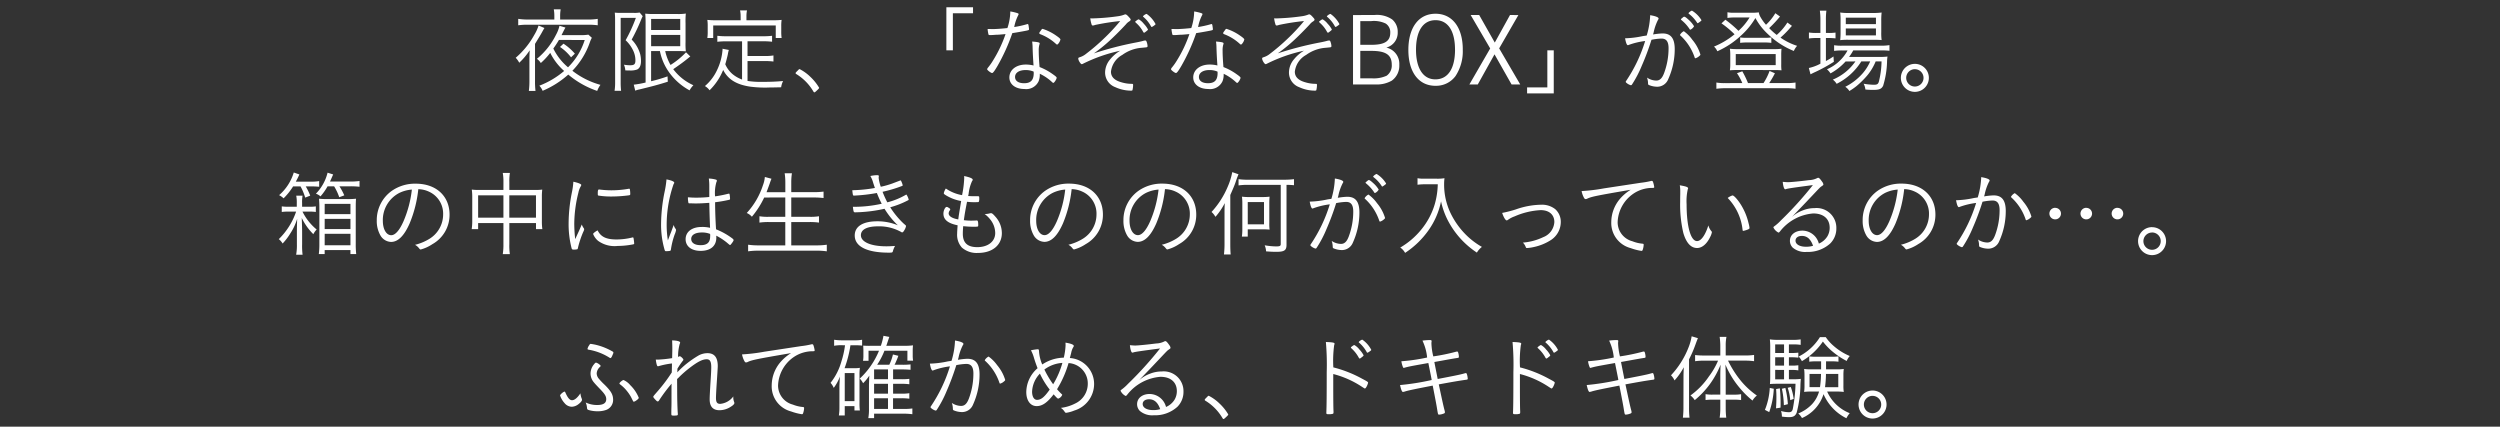 <svg xmlns="http://www.w3.org/2000/svg" xmlns:xlink="http://www.w3.org/1999/xlink" width="375" height="64" viewBox="0 0 375 64"><rect x="0" y="0" width="375" height="64" fill="#333333" stroke="none"/><defs><clipPath id="a"><rect width="375" height="64" transform="translate(0 4465)" fill="none" stroke="#707070" stroke-width="1"/></clipPath></defs><g transform="translate(0 -4465)" clip-path="url(#a)"><path d="M54,6.176A6.969,6.969,0,0,1,55.657,7.73l.574-.546a8.188,8.188,0,0,0-1.708-1.5Zm4.256-1.848a6.072,6.072,0,0,1-1.218.07H54.229q.483-.966.588-1.134L53.921,3a5.114,5.114,0,0,1-.532,1.372,10.9,10.9,0,0,1-2.856,3.584,2.118,2.118,0,0,1,.588.63,10.555,10.555,0,0,0,1.414-1.526,8.884,8.884,0,0,0,2.086,2.716A12.743,12.743,0,0,1,50.9,11.986a2.328,2.328,0,0,1,.49.77,13.851,13.851,0,0,0,3.85-2.436,13.515,13.515,0,0,0,4.34,2.45,3.594,3.594,0,0,1,.49-.91,12.065,12.065,0,0,1-4.214-2.114A11.506,11.506,0,0,0,58.471,5.5a3.975,3.975,0,0,1,.308-.7Zm-.546.8a10,10,0,0,1-2.506,4.1A8.62,8.62,0,0,1,53,6.414c.35-.49.574-.84.84-1.288ZM53.151,2.06H49.217a8.953,8.953,0,0,1-1.484-.1v.966a9.488,9.488,0,0,1,1.47-.084h8.918a9.911,9.911,0,0,1,1.54.084V1.962a9.237,9.237,0,0,1-1.54.1h-4.1v-.5A5.922,5.922,0,0,1,54.1.534H53.067a5.373,5.373,0,0,1,.084,1.022Zm-3.738,9.128a12.068,12.068,0,0,1-.084,1.582h.994a12.6,12.6,0,0,1-.07-1.568V5.714c.56-.91.91-1.484,1.05-1.75.224-.406.294-.518.364-.63l-.882-.378a6.271,6.271,0,0,1-.644,1.414A12.318,12.318,0,0,1,47.355,7.8a3.3,3.3,0,0,1,.532.742A10.16,10.16,0,0,0,49.455,6.68c-.028.546-.042.9-.042,1.484Zm19.572-4.4A8.192,8.192,0,0,0,70.3,9.886a9.1,9.1,0,0,0,3.136,2.8,3.344,3.344,0,0,1,.574-.77,7.679,7.679,0,0,1-3.024-2.408c.924-.63,1.708-1.2,2.38-1.764a1.585,1.585,0,0,1,.182-.14l-.644-.63a11.566,11.566,0,0,1-2.324,1.9,7.374,7.374,0,0,1-.8-2.086h1.806c.5,0,.84.014,1.288.042a10.636,10.636,0,0,1-.042-1.4V2.648a11.837,11.837,0,0,1,.042-1.484,7.012,7.012,0,0,1-1.3.07H68.1a10.621,10.621,0,0,1-1.316-.056c.042.462.056.882.056,1.4V11.51a13.317,13.317,0,0,1-1.778.322l.224.9a3.067,3.067,0,0,1,.616-.182c2.016-.49,2.814-.7,4.27-1.162l-.042-.8a22.309,22.309,0,0,1-2.464.728V6.792ZM67.669,1.976h4.368V3.628H67.669Zm0,2.394h4.368V6.064H67.669Zm-5.4,7.126a8.241,8.241,0,0,1-.084,1.26h.98A11.421,11.421,0,0,1,63.1,11.5V1.808h2.282a22.515,22.515,0,0,1-1.54,3.36,5.038,5.038,0,0,1,1.162,1.61,3.392,3.392,0,0,1,.308,1.414c0,.56-.182.728-.756.728a5.628,5.628,0,0,1-.966-.084,2.637,2.637,0,0,1,.21.854c.322.014.476.014.644.014a2.909,2.909,0,0,0,1.106-.14c.392-.168.6-.616.6-1.26a4.264,4.264,0,0,0-.126-1.064,5.074,5.074,0,0,0-1.274-2.17,27.663,27.663,0,0,0,1.456-3.08c.07-.182.14-.308.2-.434l-.462-.546a3.994,3.994,0,0,1-.854.056h-1.96a7.291,7.291,0,0,1-.91-.042c.028.406.042.644.042,1.008Zm19.04-.434a4.824,4.824,0,0,1-1.442-.826,4.055,4.055,0,0,1-1.078-1.47c.1-.294.308-1.12.378-1.442a6.1,6.1,0,0,1,.154-.7l-.952-.182a.432.432,0,0,1,.014.126,8.456,8.456,0,0,1-.826,3.08,7.028,7.028,0,0,1-1.82,2.394,2.382,2.382,0,0,1,.7.63A8.938,8.938,0,0,0,78.477,9.62c.728,1.442,2.03,2.226,4.13,2.52a17.349,17.349,0,0,0,2.94.112c.378,0,.462,0,1.624-.028a2.941,2.941,0,0,1,.294-.938c-1.162.1-1.974.126-3.136.126a12.755,12.755,0,0,1-2.2-.14V8.29h2.59a11.211,11.211,0,0,1,1.3.07V7.45a7.723,7.723,0,0,1-1.3.084h-2.59V5.322h2.352a11.018,11.018,0,0,1,1.33.07V4.5a10.846,10.846,0,0,1-1.33.07H78.925A10.678,10.678,0,0,1,77.6,4.5v.9a11.372,11.372,0,0,1,1.33-.07h2.38Zm-.21-8.89H77.441A13.071,13.071,0,0,1,76.1,2.116a5.868,5.868,0,0,1,.056.91V3.88a6.213,6.213,0,0,1-.056.952h.882V2.956h9.38V4.832h.882a6.213,6.213,0,0,1-.056-.952V3.026a5.868,5.868,0,0,1,.056-.91,13.18,13.18,0,0,1-1.358.056h-3.92V1.528a4.274,4.274,0,0,1,.084-.84H81.011a4.274,4.274,0,0,1,.084.84ZM89.341,10.1c0,.056.028.1.1.14a7.493,7.493,0,0,1,2.576,2.632c.056.084.1.112.14.112.07,0,.126-.042.392-.294s.322-.322.322-.392a7.365,7.365,0,0,0-1.3-1.624,6.587,6.587,0,0,0-1.624-1.176c-.07,0-.1.014-.252.182C89.355,10.012,89.341,10.04,89.341,10.1Zm23.59-3.416V1.122h3.024v-.9h-4V6.68Zm7.9-2.436a19.134,19.134,0,0,1-1.862,3.934,8.568,8.568,0,0,1-.77,1.092.462.462,0,0,0-.126.252c0,.126.574.56.742.56.14,0,.378-.322.826-1.092A28.474,28.474,0,0,0,121.849,4.1c.574-.084,1.6-.266,2.086-.364.07-.014.112-.028.126-.028.252-.056.294-.084.294-.2a.432.432,0,0,0-.014-.126c0-.042-.014-.112-.028-.21-.042-.35-.07-.434-.168-.434a.212.212,0,0,0-.112.028,14.746,14.746,0,0,1-1.9.42,6.689,6.689,0,0,1,.574-1.722.521.521,0,0,0,.084-.21c0-.07-.028-.1-.224-.168a7.4,7.4,0,0,0-1.022-.238,8.092,8.092,0,0,1-.434,2.492c-.742.084-1.694.154-2.184.154-.126,0-.532-.014-.784-.014a4.41,4.41,0,0,0,.126.8c.028.1.056.112.252.112.1,0,.224,0,.448-.014.14-.014.266-.014.336-.028C119.805,4.342,119.917,4.328,120.827,4.244Zm3.99,1.12a6.45,6.45,0,0,1,.07.9c.028.938.07,1.708.14,2.688a4.731,4.731,0,0,0-1.162-.14c-1.442,0-2.464.8-2.464,1.932,0,1.036.91,1.736,2.268,1.736A2.043,2.043,0,0,0,125.8,11.3a2.743,2.743,0,0,0,.168-1.106,7.325,7.325,0,0,1,1.82,1.232c.112.112.168.14.21.14.14,0,.5-.56.5-.77,0-.1-.14-.224-.616-.56a8.76,8.76,0,0,0-1.946-1.05c-.084-.98-.126-1.834-.126-2.464a2.985,2.985,0,0,1,.1-.9.462.462,0,0,0,.042-.182C125.951,5.5,125.727,5.434,124.817,5.364Zm.224,4.508a1.932,1.932,0,0,1,.014.2c0,1.064-.434,1.54-1.442,1.54-.854,0-1.358-.35-1.358-.938,0-.63.616-1.036,1.568-1.036A2.956,2.956,0,0,1,125.041,9.872Zm.854-5.768c0,.07.042.112.14.154a7.231,7.231,0,0,1,2.2,1.316c.266.238.266.238.322.238s.14-.056.224-.182a1.42,1.42,0,0,0,.28-.574c0-.112-.21-.294-.784-.686a7.449,7.449,0,0,0-1.876-.91c-.1,0-.14.042-.28.252-.042.056-.084.112-.112.154A.426.426,0,0,0,125.895,4.1Zm7.644-2.226a4.3,4.3,0,0,0,.2.924.178.178,0,0,0,.182.154,1.057,1.057,0,0,0,.336-.084,35.235,35.235,0,0,1,3.766-.588,27.55,27.55,0,0,1-2.506,2.688,29.779,29.779,0,0,1-2.59,2.212,2.827,2.827,0,0,1-.98.532c-.168.056-.21.084-.21.2,0,.266.35.84.532.84a.659.659,0,0,0,.126-.042,23.4,23.4,0,0,1,5.628-1.974,5.566,5.566,0,0,0-1.5,1.288A3.093,3.093,0,0,0,135.765,10a2.337,2.337,0,0,0,1.54,2.212,5.693,5.693,0,0,0,2.324.518c.14,0,.21-.014.238-.07a3.368,3.368,0,0,0,.1-.784c0-.126-.042-.168-.168-.168a5.336,5.336,0,0,1-1.554-.224c-1.078-.294-1.6-.826-1.6-1.6a3.3,3.3,0,0,1,1.708-2.52A5.632,5.632,0,0,1,141.267,6.3c.728-.07.728-.07.784-.1a.161.161,0,0,0,.084-.154,2.208,2.208,0,0,0-.168-.714.193.193,0,0,0-.182-.126,1.252,1.252,0,0,0-.308.056c-.238.07-.616.154-1.05.238a50.051,50.051,0,0,0-6.342,1.638,23.369,23.369,0,0,0,2.142-1.708c.784-.7,2-1.918,2.674-2.66a1.794,1.794,0,0,1,.476-.42c.154-.1.224-.182.224-.266s-.042-.154-.224-.35c-.28-.322-.448-.448-.56-.448a.577.577,0,0,0-.21.056,4.06,4.06,0,0,1-.8.21,33.182,33.182,0,0,1-3.78.336C133.819,1.892,133.679,1.892,133.539,1.878Zm6.748.518c0,.042.028.07.07.126a4.71,4.71,0,0,1,1.12,1.4c.056.084.084.112.14.112s.126-.056.336-.224c.182-.14.238-.2.238-.266a3.654,3.654,0,0,0-.616-.84,2.621,2.621,0,0,0-.756-.672c-.07,0-.14.028-.336.168a.459.459,0,0,1-.112.084C140.315,2.326,140.287,2.354,140.287,2.4Zm1.162-.8c0,.028.014.042.056.07a4.9,4.9,0,0,1,1.134,1.4c.028.07.07.1.112.1s.084-.014.252-.126c.28-.2.322-.224.322-.308A4.335,4.335,0,0,0,142,1.22C141.869,1.206,141.449,1.5,141.449,1.6Zm6.958,2.646a19.135,19.135,0,0,1-1.862,3.934,8.567,8.567,0,0,1-.77,1.092.462.462,0,0,0-.126.252c0,.126.574.56.742.56.14,0,.378-.322.826-1.092A28.474,28.474,0,0,0,149.429,4.1c.574-.084,1.6-.266,2.086-.364.07-.014.112-.028.126-.028.252-.056.294-.084.294-.2a.432.432,0,0,0-.014-.126c0-.042-.014-.112-.028-.21-.042-.35-.07-.434-.168-.434a.212.212,0,0,0-.112.028,14.746,14.746,0,0,1-1.9.42,6.689,6.689,0,0,1,.574-1.722.521.521,0,0,0,.084-.21c0-.07-.028-.1-.224-.168a7.394,7.394,0,0,0-1.022-.238,8.092,8.092,0,0,1-.434,2.492c-.742.084-1.694.154-2.184.154-.126,0-.532-.014-.784-.014a4.41,4.41,0,0,0,.126.8c.028.1.056.112.252.112.1,0,.224,0,.448-.014.14-.014.266-.014.336-.028C147.385,4.342,147.5,4.328,148.407,4.244Zm3.99,1.12a6.45,6.45,0,0,1,.07.9c.028.938.07,1.708.14,2.688a4.731,4.731,0,0,0-1.162-.14c-1.442,0-2.464.8-2.464,1.932,0,1.036.91,1.736,2.268,1.736a2.043,2.043,0,0,0,2.128-1.176,2.743,2.743,0,0,0,.168-1.106,7.325,7.325,0,0,1,1.82,1.232c.112.112.168.14.21.14.14,0,.5-.56.5-.77,0-.1-.14-.224-.616-.56a8.76,8.76,0,0,0-1.946-1.05c-.084-.98-.126-1.834-.126-2.464a2.984,2.984,0,0,1,.1-.9.462.462,0,0,0,.042-.182C153.531,5.5,153.307,5.434,152.4,5.364Zm.224,4.508a1.931,1.931,0,0,1,.014.2c0,1.064-.434,1.54-1.442,1.54-.854,0-1.358-.35-1.358-.938,0-.63.616-1.036,1.568-1.036A2.956,2.956,0,0,1,152.621,9.872Zm.854-5.768c0,.07.042.112.14.154a7.231,7.231,0,0,1,2.2,1.316c.266.238.266.238.322.238s.14-.056.224-.182a1.42,1.42,0,0,0,.28-.574c0-.112-.21-.294-.784-.686a7.449,7.449,0,0,0-1.876-.91c-.1,0-.14.042-.28.252-.042.056-.084.112-.112.154A.426.426,0,0,0,153.475,4.1Zm7.644-2.226a4.3,4.3,0,0,0,.2.924.178.178,0,0,0,.182.154,1.057,1.057,0,0,0,.336-.084,35.235,35.235,0,0,1,3.766-.588,27.55,27.55,0,0,1-2.506,2.688,29.779,29.779,0,0,1-2.59,2.212,2.827,2.827,0,0,1-.98.532c-.168.056-.21.084-.21.2,0,.266.35.84.532.84a.659.659,0,0,0,.126-.042A23.4,23.4,0,0,1,165.6,6.736a5.566,5.566,0,0,0-1.5,1.288A3.093,3.093,0,0,0,163.345,10a2.337,2.337,0,0,0,1.54,2.212,5.693,5.693,0,0,0,2.324.518c.14,0,.21-.014.238-.07a3.368,3.368,0,0,0,.1-.784c0-.126-.042-.168-.168-.168a5.336,5.336,0,0,1-1.554-.224c-1.078-.294-1.6-.826-1.6-1.6a3.3,3.3,0,0,1,1.708-2.52A5.632,5.632,0,0,1,168.847,6.3c.728-.07.728-.07.784-.1a.161.161,0,0,0,.084-.154,2.208,2.208,0,0,0-.168-.714.193.193,0,0,0-.182-.126,1.252,1.252,0,0,0-.308.056c-.238.07-.616.154-1.05.238a50.051,50.051,0,0,0-6.342,1.638,23.369,23.369,0,0,0,2.142-1.708c.784-.7,2-1.918,2.674-2.66a1.794,1.794,0,0,1,.476-.42c.154-.1.224-.182.224-.266s-.042-.154-.224-.35c-.28-.322-.448-.448-.56-.448a.577.577,0,0,0-.21.056,4.06,4.06,0,0,1-.8.21,33.182,33.182,0,0,1-3.78.336C161.4,1.892,161.259,1.892,161.119,1.878Zm6.748.518c0,.042.028.07.07.126a4.71,4.71,0,0,1,1.12,1.4c.056.084.084.112.14.112s.126-.056.336-.224c.182-.14.238-.2.238-.266a3.654,3.654,0,0,0-.616-.84,2.621,2.621,0,0,0-.756-.672c-.07,0-.14.028-.336.168a.459.459,0,0,1-.112.084C167.895,2.326,167.867,2.354,167.867,2.4Zm1.162-.8c0,.028.014.042.056.07a4.9,4.9,0,0,1,1.134,1.4c.028.07.07.1.112.1s.084-.014.252-.126c.28-.2.322-.224.322-.308a4.335,4.335,0,0,0-1.33-1.512C169.449,1.206,169.029,1.5,169.029,1.6Zm3.92-.21V11.8h3.4a4.482,4.482,0,0,0,2.422-.574,2.757,2.757,0,0,0,1.12-2.366,2.494,2.494,0,0,0-1.946-2.59,2.3,2.3,0,0,0,1.708-2.31,2.4,2.4,0,0,0-.84-1.918,4.057,4.057,0,0,0-2.66-.658Zm1.092.91h1.638a4.073,4.073,0,0,1,2.17.364,1.54,1.54,0,0,1,.686,1.372c0,1.288-.84,1.82-2.856,1.82h-1.638Zm0,4.466h1.68c2.142,0,3.038.6,3.038,2.058A1.875,1.875,0,0,1,178,10.488a4.65,4.65,0,0,1-2.24.392h-1.722Zm15.372-.21c0-3.3-1.568-5.362-4.088-5.362s-4.074,2.058-4.074,5.432c0,3.332,1.554,5.376,4.06,5.376a3.609,3.609,0,0,0,3.01-1.456A6.735,6.735,0,0,0,189.413,6.554Zm-1.162.014c0,2.856-1.064,4.466-2.954,4.466-1.82,0-2.9-1.638-2.9-4.438,0-2.828,1.064-4.438,2.926-4.438S188.251,3.768,188.251,6.568Zm5.922.714,2.562,4.522h1.3l-3.164-5.418,2.884-5H196.5l-2.282,4.13-2.338-4.13H190.6L193.529,6.4l-3.122,5.4h1.26Zm7.924-.6v5.558h-3.038v.9h4V6.68Zm21.448-3.094a1.187,1.187,0,0,0,.56-.518,4.069,4.069,0,0,0-.826-.98c-.35-.322-.532-.448-.644-.448-.07,0-.112.014-.28.168-.224.182-.224.182-.224.224s.042.07.1.126a5.864,5.864,0,0,1,1.19,1.316C223.461,3.558,223.5,3.586,223.545,3.586Zm-.266-2.464a.1.1,0,0,0,.056.084,5.319,5.319,0,0,1,1.232,1.344.077.077,0,0,0,.084.056c.042,0,.126-.056.28-.168.252-.182.28-.21.28-.294A4.267,4.267,0,0,0,223.8.73C223.671.73,223.279,1.024,223.279,1.122Zm-6.272,3.332-.56.084a14.211,14.211,0,0,1-2.688.336c.126.7.266,1.036.42,1.036a.322.322,0,0,0,.126-.042,11.246,11.246,0,0,1,2.464-.588,22.241,22.241,0,0,1-2.856,5.992.226.226,0,0,0-.056.14c0,.042.028.07.1.14a1.754,1.754,0,0,0,.658.364.225.225,0,0,0,.154-.07A16.672,16.672,0,0,0,216.265,9,37.683,37.683,0,0,0,217.721,5.1a8.724,8.724,0,0,1,1.5-.182c.728,0,1.064.448,1.064,1.456a10.7,10.7,0,0,1-.672,3.724c-.294.784-.644,1.12-1.176,1.12a2.553,2.553,0,0,1-1.386-.448,2.687,2.687,0,0,1,.154.854c0,.154.028.2.112.252a3.307,3.307,0,0,0,1.274.266,1.772,1.772,0,0,0,1.638-1.12,10.926,10.926,0,0,0,.98-4.508c0-1.624-.574-2.366-1.82-2.366a10.185,10.185,0,0,0-1.428.154c.028-.1.042-.154.084-.294a7.317,7.317,0,0,1,.658-1.9.31.31,0,0,0,.084-.2c0-.182-.448-.364-1.26-.5A11.833,11.833,0,0,1,217.007,4.454Zm7.308,3.416a1.5,1.5,0,0,0,.56-.322c.14-.112.182-.168.182-.238a6.235,6.235,0,0,0-1.2-2.2,5.628,5.628,0,0,0-1.288-1.3,1.351,1.351,0,0,0-.574.546.145.145,0,0,0,.07.112,7.828,7.828,0,0,1,2.128,3.276C224.217,7.842,224.259,7.87,224.315,7.87Zm13.79-5.362a8.518,8.518,0,0,1-1.6,1.862,9.837,9.837,0,0,1-1.134-1.022A18.226,18.226,0,0,0,237,1.612l-.7-.5a7.911,7.911,0,0,1-1.4,1.736,6.831,6.831,0,0,1-.868-1.232,1.761,1.761,0,0,1-.21-.63,7.843,7.843,0,0,1-1.19.056h-2.548a4.459,4.459,0,0,1-.966-.07v.854a5.72,5.72,0,0,1,.868-.07h2.45a8.973,8.973,0,0,1-1.666,2,17.545,17.545,0,0,0-1.96-1.666l-.588.546a14.287,14.287,0,0,1,1.96,1.638A11.92,11.92,0,0,1,227.1,6.12a2.082,2.082,0,0,1,.5.7,12.821,12.821,0,0,0,3.612-2.408,11.219,11.219,0,0,0,2.1-2.576,9.269,9.269,0,0,0,1.9,2.436,12.045,12.045,0,0,0,3.864,2.506,2.794,2.794,0,0,1,.49-.77,9.41,9.41,0,0,1-2.492-1.232,14.1,14.1,0,0,0,1.12-1.092c.406-.462.406-.462.6-.672Zm-9.352,9.086a6.813,6.813,0,0,1-1.3-.084v.938a8.842,8.842,0,0,1,1.33-.084h9.2a8.66,8.66,0,0,1,1.344.084V11.51a8.39,8.39,0,0,1-1.316.084h-2.632a14.532,14.532,0,0,0,.854-1.47l-.8-.35a8.846,8.846,0,0,1-.91,1.82H232.2a13.853,13.853,0,0,0-.854-1.764l-.8.28a8.123,8.123,0,0,1,.8,1.484Zm2.268-6.034a7.419,7.419,0,0,1,1.092-.056h2.52a7.239,7.239,0,0,1,1.064.056V4.748a6.681,6.681,0,0,1-1.05.056h-2.562a6.656,6.656,0,0,1-1.064-.056Zm5.166,4.074c.448,0,.714.014,1.036.042a6.018,6.018,0,0,1-.042-.91V7.352a8.845,8.845,0,0,1,.042-.91,7.4,7.4,0,0,1-1.05.056h-5.628a7.874,7.874,0,0,1-1.064-.056,6.353,6.353,0,0,1,.056.91V8.766a6.616,6.616,0,0,1-.056.91c.322-.028.588-.042,1.036-.042ZM230.363,7.24h5.992V8.906h-5.992Zm17.948,1.106a7.763,7.763,0,0,1-3.388,2.73,2.2,2.2,0,0,1,.574.63,9.271,9.271,0,0,0,3.7-3.36h1.33a6.944,6.944,0,0,1-1.106,1.764,8.548,8.548,0,0,1-2.632,2.044,2.029,2.029,0,0,1,.616.63,8.7,8.7,0,0,0,1.092-.756,13.153,13.153,0,0,0,1.652-1.652,8.108,8.108,0,0,0,1.2-2.03h.882a13.161,13.161,0,0,1-.406,3.052c-.112.35-.266.448-.742.448a10.319,10.319,0,0,1-1.54-.154,2.4,2.4,0,0,1,.266.868c.406.042.868.056,1.176.056.91,0,1.232-.14,1.484-.616a13.376,13.376,0,0,0,.588-3.584,5.418,5.418,0,0,1,.07-.8,10.058,10.058,0,0,1-1.316.056h-4.452a7.689,7.689,0,0,0,.63-.98h4.1a10.877,10.877,0,0,1,1.33.056V5.9a7.322,7.322,0,0,1-1.33.084h-5.74a6.6,6.6,0,0,1-1.232-.07v.854a8.18,8.18,0,0,1,1.218-.07h.8a6.372,6.372,0,0,1-3.094,2.828,2.561,2.561,0,0,1,.532.616,8.618,8.618,0,0,0,2.268-1.792Zm-5.25-4.27h-.546a7.266,7.266,0,0,1-1.176-.07v.9a7.219,7.219,0,0,1,1.148-.07h.574v3.85a6.471,6.471,0,0,1-1.736.644l.252.952c.126-.07.518-.266.714-.35A23.743,23.743,0,0,0,245.077,8.4l-.056-.8a10.649,10.649,0,0,1-1.134.686V4.832h.322a10.169,10.169,0,0,1,1.12.056V4.02a7.511,7.511,0,0,1-1.106.056h-.336V2.214a10.689,10.689,0,0,1,.07-1.484h-.98a10.213,10.213,0,0,1,.084,1.484ZM251,5.1c.546,0,.966.014,1.246.042a7.472,7.472,0,0,1-.056-1.2V2.256a9.523,9.523,0,0,1,.056-1.246,9.753,9.753,0,0,1-1.4.07h-3.528a8.241,8.241,0,0,1-1.288-.07,8.617,8.617,0,0,1,.056,1.176v1.75a10.176,10.176,0,0,1-.056,1.218,9.183,9.183,0,0,1,1.218-.056Zm-4.13-3.318h4.522v.966h-4.522Zm0,1.624h4.522V4.44h-4.522Zm10.36,5.306a2.1,2.1,0,1,0,2.1,2.1A2.1,2.1,0,0,0,257.229,8.71Zm0,.8a1.3,1.3,0,1,1-1.3,1.3A1.309,1.309,0,0,1,257.229,9.508ZM15.078,27.092a8.2,8.2,0,0,1,.7,1.68l.756-.294a9.211,9.211,0,0,0-.672-1.386H16.6a11.362,11.362,0,0,1,1.274.056v-.854a6.62,6.62,0,0,1-1.33.084h-2.17c.21-.392.308-.574.532-1.078l-.84-.294a7.3,7.3,0,0,1-2.2,3.4,2.74,2.74,0,0,1,.672.476,9.566,9.566,0,0,0,1.428-1.792Zm5.04-.014a8.44,8.44,0,0,1,.77,1.638l.756-.28a10.057,10.057,0,0,0-.728-1.358H22.5a11.338,11.338,0,0,1,1.428.07V26.28a9.5,9.5,0,0,1-1.428.084h-3c.168-.364.21-.462.476-1.064l-.84-.266a6.793,6.793,0,0,1-1.75,3.15,1.975,1.975,0,0,1,.686.406,8.58,8.58,0,0,0,1.064-1.512Zm-5.7,3.794a10.467,10.467,0,0,1-2.6,4.13,2.428,2.428,0,0,1,.574.658,8.811,8.811,0,0,0,1.162-1.526,8.318,8.318,0,0,0,1.022-2.184c-.028.742-.042,1.428-.042,2.184v1.638a8.1,8.1,0,0,1-.112,1.568h.966a10.357,10.357,0,0,1-.07-1.554v-1.75c0-.644-.028-1.5-.056-2.212A8.946,8.946,0,0,0,17,34.26a2.787,2.787,0,0,1,.5-.7,8.1,8.1,0,0,1-2.128-2.688h1.064a6.254,6.254,0,0,1,.938.056v-.84a5.794,5.794,0,0,1-.938.056h-1.12v-.532a5.364,5.364,0,0,1,.07-1.134h-.952a5.37,5.37,0,0,1,.084,1.134v.532H13.286a6.623,6.623,0,0,1-1.022-.056v.84a6.508,6.508,0,0,1,1.022-.056Zm3.486,4.886a11.048,11.048,0,0,1-.084,1.484H18.7v-.6h3.864v.6h.868a12.98,12.98,0,0,1-.07-1.582V30.284c0-.658.014-1.05.042-1.344a12.047,12.047,0,0,1-1.4.056H19.236a13.059,13.059,0,0,1-1.386-.056c.028.308.056.756.056,1.33Zm.8-6.048h3.864v1.54H18.7Zm0,2.254h3.864V33.49H18.7Zm0,2.24h3.864v1.722H18.7Zm14.042-6.692a3.877,3.877,0,0,1,1.582.364,3.609,3.609,0,0,1,2.142,3.416,4.284,4.284,0,0,1-2.016,3.64,7.531,7.531,0,0,1-2.2.924,1.908,1.908,0,0,1,.616.532c.1.126.154.168.238.168a5.815,5.815,0,0,0,1.75-.8,5.034,5.034,0,0,0,2.576-4.424c0-2.8-2.016-4.648-5.068-4.648a6.077,6.077,0,0,0-3.6,1.078A5.377,5.377,0,0,0,26.516,32.2a4.309,4.309,0,0,0,.56,2.268,1.915,1.915,0,0,0,1.582.952c1.05,0,1.974-.924,2.786-2.772A18.37,18.37,0,0,0,32.746,27.512Zm-.966.056a16.707,16.707,0,0,1-1.274,4.8c-.6,1.344-1.232,2.044-1.82,2.044-.742,0-1.26-.9-1.26-2.156a4.563,4.563,0,0,1,2.45-4.172A5.175,5.175,0,0,1,31.78,27.568Zm13.734.056H41.762a7.063,7.063,0,0,1-.994-.056,8.14,8.14,0,0,1,.07,1.064v3.682a8.212,8.212,0,0,1-.084,1.19h.966v-.91h3.794V35.73a8.946,8.946,0,0,1-.1,1.526H46.48A8.6,8.6,0,0,1,46.4,35.73V32.594h4v.91h.952a8.121,8.121,0,0,1-.07-1.19V28.646a8.232,8.232,0,0,1,.056-1.078,6.9,6.9,0,0,1-1.008.056H46.4V26.448a7.627,7.627,0,0,1,.084-1.372H45.416a7.428,7.428,0,0,1,.1,1.386Zm0,.812v3.346H41.72V28.436Zm.882,3.346V28.436h4v3.346ZM56.28,35a21.018,21.018,0,0,1-.14-2.352,19.54,19.54,0,0,1,.616-4.606,3.009,3.009,0,0,1,.336-.924.619.619,0,0,0,.1-.238c0-.14-.462-.336-1.19-.49a10.5,10.5,0,0,1-.21,1.568,23.773,23.773,0,0,0-.5,4.662,14.511,14.511,0,0,0,.448,3.752c.042.154.112.2.294.2a1.985,1.985,0,0,0,.574-.056.5.5,0,0,0,.1-.28,15.031,15.031,0,0,1,.714-2.17c.182-.392.2-.448.2-.532a.269.269,0,0,0-.056-.168,1.978,1.978,0,0,1-.294-.56c-.084.182-.084.182-.406.924Zm3.36-1.316c-.378.21-.672.448-.672.546a2.541,2.541,0,0,0,.756,1.036,4.215,4.215,0,0,0,2.94.756,12.134,12.134,0,0,0,2.17-.21c.266-.042.294-.07.294-.168a6.545,6.545,0,0,0-.1-.8c-.014-.07-.042-.1-.112-.1a.178.178,0,0,0-.084.014,9.866,9.866,0,0,1-2.31.294C60.942,35.058,60.13,34.666,59.64,33.686Zm.21-6.132c-.126,0-.182.154-.182.518V28.3c.014.112.028.154.1.168a12.16,12.16,0,0,0,1.988.14,19.977,19.977,0,0,0,2.6-.182c.154-.028.182-.07.182-.2a4.211,4.211,0,0,0-.056-.686c-.014-.07-.042-.1-.112-.1a.273.273,0,0,0-.1.014,14.955,14.955,0,0,1-2.576.224,13.808,13.808,0,0,1-1.61-.1C59.976,27.568,59.892,27.554,59.85,27.554Zm16.548,2c.028,1.372.028,1.694.112,3.752a4.835,4.835,0,0,0-1.274-.126c-1.442,0-2.394.728-2.394,1.834,0,1.064.868,1.75,2.254,1.75,1.484,0,2.352-.728,2.352-1.988a2.5,2.5,0,0,0-.014-.294,9.055,9.055,0,0,1,1.624,1.064c.392.336.392.336.448.336s.07,0,.322-.336c.154-.21.21-.322.21-.392s-.056-.154-.182-.252a10.43,10.43,0,0,0-2.45-1.372c-.1-1.638-.14-3.01-.14-4.06a19.632,19.632,0,0,0,2.1-.364c.112-.028.14-.056.14-.168a4.318,4.318,0,0,0-.07-.672.093.093,0,0,0-.1-.084.369.369,0,0,0-.1.014,17.558,17.558,0,0,1-1.974.392,5.756,5.756,0,0,1,.21-2.17.287.287,0,0,0,.056-.182q0-.126-.168-.168a4.523,4.523,0,0,0-1.036-.154,8.082,8.082,0,0,1,.07,1.2v1.568a18.637,18.637,0,0,1-1.974.1c-.448,0-.7-.014-1.232-.056v.14a3.162,3.162,0,0,0,.07.658c.014.1.056.112.2.112s.378,0,.742.014h.224C74.9,29.654,75.642,29.612,76.4,29.556Zm.112,4.662a1.366,1.366,0,0,1,.014.378c0,.9-.448,1.316-1.428,1.316-.882,0-1.414-.35-1.414-.938s.588-.966,1.6-.966A3.212,3.212,0,0,1,76.51,34.218Zm-5.446-1.344c-.154.406-.154.406-.406,1.092-.168.406-.28.728-.476,1.232A14.781,14.781,0,0,1,70,32.888a18.724,18.724,0,0,1,1.036-6.132c.1-.154.1-.168.1-.224,0-.168-.42-.35-1.162-.49a14.093,14.093,0,0,1-.266,1.778,24.718,24.718,0,0,0-.546,4.914,13.31,13.31,0,0,0,.434,3.528c.14.532.154.546.308.546a3.212,3.212,0,0,0,.574-.042c.112-.028.14-.07.168-.266a11.638,11.638,0,0,1,.56-2.212,2.756,2.756,0,0,0,.2-.63.345.345,0,0,0-.084-.224A1.373,1.373,0,0,1,71.064,32.874Zm16.73-4.116v2.9h-2.45a7.487,7.487,0,0,1-1.428-.084v.952a9.5,9.5,0,0,1,1.428-.084h2.45v3.5H83.818a10.462,10.462,0,0,1-1.6-.1v.994a10.783,10.783,0,0,1,1.61-.1h8.624a10.193,10.193,0,0,1,1.568.1v-.994a9.912,9.912,0,0,1-1.582.1H88.69v-3.5h2.73a9.759,9.759,0,0,1,1.428.084v-.952a7.664,7.664,0,0,1-1.428.084H88.69v-2.9h3.332a12.28,12.28,0,0,1,1.512.084v-.966a12.04,12.04,0,0,1-1.526.084H88.69V26.532a8.619,8.619,0,0,1,.1-1.414H87.7a9.277,9.277,0,0,1,.1,1.428V27.96H84.98c.294-.784.448-1.218.476-1.288a7.38,7.38,0,0,1,.266-.728l-.994-.266a4.517,4.517,0,0,1-.294,1.26,11.259,11.259,0,0,1-2.422,4.144,2.138,2.138,0,0,1,.77.56,13.191,13.191,0,0,0,1.848-2.884Zm17.7,3.864a12.555,12.555,0,0,1-1.96-2.394,13.074,13.074,0,0,0,2.7-1.064c.056-.028.07-.056.07-.084a2.233,2.233,0,0,0-.336-.756c-.028,0-.042,0-.112.042a10.679,10.679,0,0,1-2.758,1.12,14.549,14.549,0,0,1-.714-1.582,19.559,19.559,0,0,0,2.912-.868c.07-.028.112-.07.112-.1a2.529,2.529,0,0,0-.168-.5c-.084-.2-.112-.238-.154-.238a.084.084,0,0,0-.056.014l-1.218.462a12.976,12.976,0,0,1-1.694.476,6.032,6.032,0,0,1-.322-1.344.369.369,0,0,1,.014-.1c0-.042.014-.1.014-.126,0-.126-.056-.168-.224-.168a4.965,4.965,0,0,0-1.05.126,3.742,3.742,0,0,1,.42.994c.154.476.21.644.266.8a21.038,21.038,0,0,1-3.388.336,5.532,5.532,0,0,0,.07.6c.042.182.07.21.182.21a25.187,25.187,0,0,0,3.43-.392,15.789,15.789,0,0,0,.728,1.61,18.981,18.981,0,0,1-4.326.462c.1.8.112.826.364.826a21.542,21.542,0,0,0,4.382-.532,11.97,11.97,0,0,0,2,2.478,7.946,7.946,0,0,0-3.08-.6c-2.17,0-3.388.77-3.388,2.128,0,1.652,1.82,2.576,5.11,2.576.5,0,.56-.014.616-.224a3.387,3.387,0,0,1,.322-.784c-.644.042-.952.056-1.3.056-2.324,0-3.822-.644-3.822-1.666,0-.854.924-1.33,2.576-1.33a6.768,6.768,0,0,1,3.5.868.151.151,0,0,0,.1.042c.112,0,.224-.112.35-.35a1.77,1.77,0,0,0,.238-.574.2.2,0,0,0-.1-.182Zm8.82-4.214a6.154,6.154,0,0,1-2.436-.994,2.076,2.076,0,0,0-.308.686c0,.1.042.154.238.28a6.516,6.516,0,0,0,2.366.91c-.322,1.946-.364,2.2-.434,2.758-.91-.154-1.442-.49-1.442-.91a.85.85,0,0,1,.182-.462.2.2,0,0,0,.056-.126c0-.084-.07-.154-.266-.266a.528.528,0,0,0-.266-.112c-.224,0-.49.532-.49,1.008,0,.9.672,1.456,2.128,1.75-.042.6-.07,1.008-.07,1.232a2.86,2.86,0,0,0,.714,2.114,3.355,3.355,0,0,0,2.408.8c2.17,0,3.584-1.176,3.584-2.982a3.666,3.666,0,0,0-.952-2.436c-.35-.406-.518-.546-.672-.546a.916.916,0,0,0-.238.042,2.6,2.6,0,0,1-.63.084H117.7a4.6,4.6,0,0,1,.91.91,3.277,3.277,0,0,1,.672,1.946c0,1.26-1.078,2.114-2.688,2.114-1.47,0-2.17-.644-2.17-2,0-.308.014-.686.056-1.148a13.576,13.576,0,0,0,1.624.084c.616,0,.63,0,.63-.238,0-.532-.056-.7-.21-.7h-.056c-.112.014-.644.028-.812.028a9.722,9.722,0,0,1-1.078-.07c.168-1.176.2-1.33.476-2.758.476.042.658.056.938.056.714,0,.784,0,.826-.056a1.2,1.2,0,0,0,.07-.532c0-.308,0-.308-.378-.308-.812,0-.812,0-1.288-.028a2.869,2.869,0,0,0,.084-.434,6.121,6.121,0,0,1,.5-1.792.352.352,0,0,0,.1-.224c0-.182-.42-.364-1.288-.546a2.7,2.7,0,0,1,.014.336A15.658,15.658,0,0,1,114.31,28.408Zm16.436-.9a3.877,3.877,0,0,1,1.582.364,3.609,3.609,0,0,1,2.142,3.416,4.284,4.284,0,0,1-2.016,3.64,7.531,7.531,0,0,1-2.2.924,1.907,1.907,0,0,1,.616.532c.1.126.154.168.238.168a5.816,5.816,0,0,0,1.75-.8,5.034,5.034,0,0,0,2.576-4.424c0-2.8-2.016-4.648-5.068-4.648a6.077,6.077,0,0,0-3.6,1.078,5.377,5.377,0,0,0-2.254,4.438,4.309,4.309,0,0,0,.56,2.268,1.915,1.915,0,0,0,1.582.952c1.05,0,1.974-.924,2.786-2.772A18.37,18.37,0,0,0,130.746,27.512Zm-.966.056a16.707,16.707,0,0,1-1.274,4.8c-.6,1.344-1.232,2.044-1.82,2.044-.742,0-1.26-.9-1.26-2.156a4.563,4.563,0,0,1,2.45-4.172A5.175,5.175,0,0,1,129.78,27.568Zm14.966-.056a3.877,3.877,0,0,1,1.582.364,3.609,3.609,0,0,1,2.142,3.416,4.284,4.284,0,0,1-2.016,3.64,7.531,7.531,0,0,1-2.2.924,1.907,1.907,0,0,1,.616.532c.1.126.154.168.238.168a5.816,5.816,0,0,0,1.75-.8,5.034,5.034,0,0,0,2.576-4.424c0-2.8-2.016-4.648-5.068-4.648a6.077,6.077,0,0,0-3.6,1.078,5.377,5.377,0,0,0-2.254,4.438,4.309,4.309,0,0,0,.56,2.268,1.915,1.915,0,0,0,1.582.952c1.05,0,1.974-.924,2.786-2.772A18.37,18.37,0,0,0,144.746,27.512Zm-.966.056a16.707,16.707,0,0,1-1.274,4.8c-.6,1.344-1.232,2.044-1.82,2.044-.742,0-1.26-.9-1.26-2.156a4.563,4.563,0,0,1,2.45-4.172A5.175,5.175,0,0,1,143.78,27.568Zm19.194-.7a10.883,10.883,0,0,1,1.12.056v-.91a11.4,11.4,0,0,1-1.4.084h-5.516a9.472,9.472,0,0,1-1.4-.084v.938a9.419,9.419,0,0,1,1.414-.084h4.914V35.73c0,.294-.126.364-.7.364a10.718,10.718,0,0,1-1.708-.168,2.708,2.708,0,0,1,.21.91c.742.056,1.078.07,1.54.07,1.2,0,1.526-.224,1.526-1.05ZM154.6,37.3c-.042-.476-.056-.966-.056-1.638V28.38c.434-.98.63-1.442.784-1.89.238-.714.28-.812.448-1.218l-.938-.322a9.958,9.958,0,0,1-.672,2.17,13.047,13.047,0,0,1-2.436,3.808,2.6,2.6,0,0,1,.49.574c.028.042.056.084.1.154a10.316,10.316,0,0,0,1.4-2.058c-.042.616-.042,1.022-.042,1.61v4.424a14.169,14.169,0,0,1-.084,1.666Zm2.562-2.674V33.532h2.268c.462,0,.672.014,1.008.042a6.436,6.436,0,0,1-.042-.994V29.724a10.822,10.822,0,0,1,.042-1.092,7.977,7.977,0,0,1-1.12.056h-1.89a7.945,7.945,0,0,1-1.134-.056,8.366,8.366,0,0,1,.056,1.12v3.864a7.114,7.114,0,0,1-.07,1.008Zm0-5.18H159.6v3.332h-2.436Zm19.082-1.358a1.187,1.187,0,0,0,.56-.518,4.069,4.069,0,0,0-.826-.98c-.35-.322-.532-.448-.644-.448-.07,0-.112.014-.28.168-.224.182-.224.182-.224.224s.042.07.1.126a5.864,5.864,0,0,1,1.19,1.316C176.162,28.058,176.2,28.086,176.246,28.086Zm-.266-2.464a.1.1,0,0,0,.056.084,5.319,5.319,0,0,1,1.232,1.344.077.077,0,0,0,.084.056c.042,0,.126-.056.28-.168.252-.182.28-.21.28-.294A4.267,4.267,0,0,0,176.5,25.23C176.372,25.23,175.98,25.524,175.98,25.622Zm-6.272,3.332-.56.084a14.211,14.211,0,0,1-2.688.336c.126.7.266,1.036.42,1.036a.322.322,0,0,0,.126-.042,11.246,11.246,0,0,1,2.464-.588,22.241,22.241,0,0,1-2.856,5.992.226.226,0,0,0-.056.14c0,.042.028.07.1.14a1.754,1.754,0,0,0,.658.364.225.225,0,0,0,.154-.07,16.672,16.672,0,0,0,1.5-2.842,37.684,37.684,0,0,0,1.456-3.906,8.724,8.724,0,0,1,1.5-.182c.728,0,1.064.448,1.064,1.456a10.7,10.7,0,0,1-.672,3.724c-.294.784-.644,1.12-1.176,1.12a2.553,2.553,0,0,1-1.386-.448,2.687,2.687,0,0,1,.154.854c0,.154.028.2.112.252a3.307,3.307,0,0,0,1.274.266,1.772,1.772,0,0,0,1.638-1.12,10.926,10.926,0,0,0,.98-4.508c0-1.624-.574-2.366-1.82-2.366a10.185,10.185,0,0,0-1.428.154c.028-.1.042-.154.084-.294a7.317,7.317,0,0,1,.658-1.9.31.31,0,0,0,.084-.2c0-.182-.448-.364-1.26-.5A11.833,11.833,0,0,1,169.708,28.954Zm7.308,3.416a1.5,1.5,0,0,0,.56-.322c.14-.112.182-.168.182-.238a6.235,6.235,0,0,0-1.2-2.2,5.628,5.628,0,0,0-1.288-1.3,1.351,1.351,0,0,0-.574.546.145.145,0,0,0,.07.112,7.828,7.828,0,0,1,2.128,3.276C176.918,32.342,176.96,32.37,177.016,32.37Zm8.652-5.6a11.783,11.783,0,0,1-.434,2.926,10.85,10.85,0,0,1-2.072,3.906,11.473,11.473,0,0,1-3.122,2.66,2.339,2.339,0,0,1,.728.8,13.042,13.042,0,0,0,3.5-3.374,11.433,11.433,0,0,0,1.89-4.354,11.556,11.556,0,0,0,.84,2.492,12.86,12.86,0,0,0,4.536,5.194,3.009,3.009,0,0,1,.756-.854,11.227,11.227,0,0,1-2.52-1.946,11.948,11.948,0,0,1-2.016-2.786,9.917,9.917,0,0,1-1.134-4.69,6.632,6.632,0,0,1,.056-.882,6.488,6.488,0,0,1-1.26.07h-1.778a4.734,4.734,0,0,1-1.008-.07v.98a8.068,8.068,0,0,1,1.022-.07Zm9.66,4.3c.224.672.5,1.12.686,1.12a.388.388,0,0,0,.182-.084,3.9,3.9,0,0,1,.994-.518,11.149,11.149,0,0,1,3.92-.938c1.26,0,2.044.686,2.044,1.778a2.581,2.581,0,0,1-1.652,2.268,8.729,8.729,0,0,1-3.066.826,1.744,1.744,0,0,1,.378.546c.112.266.112.266.238.266a5.952,5.952,0,0,0,.98-.14,7.681,7.681,0,0,0,2.618-1.064,3.239,3.239,0,0,0,1.47-2.744,2.541,2.541,0,0,0-.826-1.876,3.187,3.187,0,0,0-2.086-.672,11.857,11.857,0,0,0-3.822.7A16.94,16.94,0,0,1,195.328,31.068ZM210.6,27.386a26.234,26.234,0,0,1-3.36.406,3.436,3.436,0,0,0,.35.994c.1.168.14.21.266.21a.525.525,0,0,0,.238-.07c.658-.308,1.442-.462,6.51-1.33a6.744,6.744,0,0,0-1.652,1.414,5.436,5.436,0,0,0-1.26,3.43,3.888,3.888,0,0,0,2.9,3.906,8.392,8.392,0,0,0,1.624.42c.1,0,.14-.042.182-.14a2.682,2.682,0,0,0,.154-.784c0-.1-.042-.14-.14-.154a5.282,5.282,0,0,1-1.54-.364,2.959,2.959,0,0,1-2.226-2.842,5.4,5.4,0,0,1,2.8-4.564,5.1,5.1,0,0,1,2.394-.6c.252,0,.294-.014.294-.14a3.884,3.884,0,0,0-.2-.8.2.2,0,0,0-.182-.112.273.273,0,0,0-.1.014,12.235,12.235,0,0,1-1.526.266Zm11.368-.462a5.106,5.106,0,0,1,.07.98v.35c-.014.476-.014.868-.014,1.162a18.531,18.531,0,0,0,.476,4.662c.434,1.484,1.134,2.254,2.058,2.254.756,0,1.47-.6,1.988-1.694a2.376,2.376,0,0,0,.238-.672c0-.056-.014-.084-.084-.168a2.312,2.312,0,0,1-.448-.854c-.462,1.47-1.092,2.352-1.694,2.352-.952,0-1.568-2.184-1.568-5.53a8,8,0,0,1,.182-2.254c.042-.1.042-.1.042-.126C223.216,27.2,222.936,27.092,221.97,26.924Zm7.182,1.9a8.056,8.056,0,0,1,2.24,4.83c.014.07.042.112.1.112a3.787,3.787,0,0,0,.756-.238c.14-.07.182-.126.182-.21a4.085,4.085,0,0,0-.14-.686,9.053,9.053,0,0,0-.91-2.38c-.5-.924-1.246-1.806-1.5-1.806A2.212,2.212,0,0,0,229.152,28.828Zm8.26-2.422c.056.644.21,1.12.364,1.12a.375.375,0,0,0,.14-.028c.294-.1,1.2-.224,4.018-.6a54.036,54.036,0,0,1-4.816,5.32,6.887,6.887,0,0,1-.98.868q-.126.084-.126.168a1.678,1.678,0,0,0,.756.77c.07,0,.126-.042.238-.182a7.022,7.022,0,0,1,4.984-2.688c1.54,0,2.464.812,2.464,2.156a2.526,2.526,0,0,1-.336,1.26,2.772,2.772,0,0,1-1.288,1.106,2.57,2.57,0,0,0-2.464-1.946c-1.092,0-1.876.63-1.876,1.526a1.44,1.44,0,0,0,.42,1.022A2.865,2.865,0,0,0,241,36.92a4.979,4.979,0,0,0,3.528-1.26,3.157,3.157,0,0,0,.924-2.3,2.961,2.961,0,0,0-3.262-3.01,4.686,4.686,0,0,0-1.722.322,4.973,4.973,0,0,0-1.666.994c.476-.518.574-.6,1.05-1.106.9-.924,1.526-1.6,1.764-1.848,1.414-1.5,1.414-1.5,1.624-1.638.238-.168.266-.182.266-.28a.809.809,0,0,0-.168-.378c-.322-.462-.476-.616-.6-.616a.442.442,0,0,0-.21.07,2.883,2.883,0,0,1-1.162.28c-1.3.168-2.744.308-3.15.308C238.014,26.462,237.678,26.434,237.412,26.406Zm4.55,9.6a3.567,3.567,0,0,1-1.078.14c-.924,0-1.554-.364-1.554-.91,0-.434.378-.714.966-.714C241.066,34.526,241.612,35,241.962,36.01Zm13.664-8.5a3.877,3.877,0,0,1,1.582.364,3.609,3.609,0,0,1,2.142,3.416,4.284,4.284,0,0,1-2.016,3.64,7.532,7.532,0,0,1-2.2.924,1.907,1.907,0,0,1,.616.532c.1.126.154.168.238.168a5.815,5.815,0,0,0,1.75-.8,5.034,5.034,0,0,0,2.576-4.424c0-2.8-2.016-4.648-5.068-4.648a6.077,6.077,0,0,0-3.6,1.078A5.377,5.377,0,0,0,249.4,32.2a4.309,4.309,0,0,0,.56,2.268,1.915,1.915,0,0,0,1.582.952c1.05,0,1.974-.924,2.786-2.772A18.37,18.37,0,0,0,255.626,27.512Zm-.966.056a16.707,16.707,0,0,1-1.274,4.8c-.6,1.344-1.232,2.044-1.82,2.044-.742,0-1.26-.9-1.26-2.156a4.563,4.563,0,0,1,2.45-4.172A5.175,5.175,0,0,1,254.66,27.568Zm12,1.19-.56.084a14.211,14.211,0,0,1-2.688.336c.126.7.266,1.036.42,1.036a.322.322,0,0,0,.126-.042,11.247,11.247,0,0,1,2.464-.588,22.241,22.241,0,0,1-2.856,5.992.226.226,0,0,0-.056.14c0,.042.028.07.1.14a1.754,1.754,0,0,0,.658.364.225.225,0,0,0,.154-.07,16.671,16.671,0,0,0,1.5-2.842,37.687,37.687,0,0,0,1.456-3.906,8.724,8.724,0,0,1,1.5-.182c.728,0,1.064.448,1.064,1.456a10.7,10.7,0,0,1-.672,3.724c-.294.784-.644,1.12-1.176,1.12a2.553,2.553,0,0,1-1.386-.448,2.687,2.687,0,0,1,.154.854c0,.154.028.2.112.252a3.307,3.307,0,0,0,1.274.266,1.772,1.772,0,0,0,1.638-1.12,10.926,10.926,0,0,0,.98-4.508c0-1.624-.574-2.366-1.82-2.366a10.185,10.185,0,0,0-1.428.154c.028-.1.042-.154.084-.294a7.319,7.319,0,0,1,.658-1.9.31.31,0,0,0,.084-.2c0-.182-.448-.364-1.26-.5A11.832,11.832,0,0,1,266.658,28.758Zm7.308,3.416a1.5,1.5,0,0,0,.56-.322c.14-.112.182-.168.182-.238a6.235,6.235,0,0,0-1.2-2.2,5.627,5.627,0,0,0-1.288-1.3,1.351,1.351,0,0,0-.574.546.145.145,0,0,0,.07.112,7.828,7.828,0,0,1,2.128,3.276C273.868,32.146,273.91,32.174,273.966,32.174Zm4.312-1.862a.868.868,0,1,0,.868.868A.855.855,0,0,0,278.278,30.312Zm4.662,0a.868.868,0,1,0,.868.868A.855.855,0,0,0,282.94,30.312Zm4.676,0a.868.868,0,1,0,.868.868A.855.855,0,0,0,287.616,30.312Zm5.194,2.9a2.1,2.1,0,1,0,2.1,2.1A2.1,2.1,0,0,0,292.81,33.21Zm0,.8a1.3,1.3,0,1,1-1.3,1.3A1.309,1.309,0,0,1,292.81,34.008ZM57.848,59.5a2.3,2.3,0,0,1,.2.8c.014.2.07.266.21.322a4.557,4.557,0,0,0,1.414.2,3.609,3.609,0,0,0,1.274-.21,1.588,1.588,0,0,0,1.022-1.47c0-.8-.28-1.3-1.246-2.268a10.9,10.9,0,0,1-.924-.966,1.266,1.266,0,0,1-.294-.77,1.4,1.4,0,0,1,.49-.966c.07-.07.1-.112.1-.154,0-.126-.518-.49-.7-.49-.07,0-.126.042-.294.252a2.17,2.17,0,0,0-.518,1.344,2.071,2.071,0,0,0,.448,1.3c.2.238.252.308.826.91.854.868,1.078,1.218,1.078,1.68,0,.588-.448.868-1.344.868A3.9,3.9,0,0,1,57.848,59.5Zm.28-8.05c0,.084.042.112.182.14a8.443,8.443,0,0,1,3.122,1.2.305.305,0,0,0,.14.056c.07,0,.154-.112.238-.294.182-.42.2-.448.2-.532a.191.191,0,0,0-.084-.14,9.473,9.473,0,0,0-2.072-.9,8.107,8.107,0,0,0-1.246-.266c-.084,0-.126.028-.224.2A1.386,1.386,0,0,0,58.128,51.452Zm6.958,7.938a1.183,1.183,0,0,0,.378-.2c.238-.168.35-.294.35-.392a5.473,5.473,0,0,0-1.26-1.876,2.782,2.782,0,0,0-1.022-.784c-.154,0-.616.378-.616.518,0,.042.028.084.14.168a5.582,5.582,0,0,1,.686.616,6.486,6.486,0,0,1,.91,1.246C65,59.39,65,59.39,65.086,59.39Zm-8.022-1.26c-.462.686-.882,1.036-1.26,1.036-.35,0-.644-.35-1.008-1.176-.028-.084-.056-.112-.112-.112-.168,0-.672.434-.672.574a3.185,3.185,0,0,0,.672,1.148,1.43,1.43,0,0,0,1.092.546,1.729,1.729,0,0,0,1.036-.42c.308-.238.49-.476.49-.616a.632.632,0,0,0-.042-.182A2.655,2.655,0,0,1,57.064,58.13Zm14.5-2.142a5.252,5.252,0,0,0,.392-.378,16.532,16.532,0,0,1,1.372-1.2c1.274-.994,2.03-1.386,2.674-1.386.49,0,.686.336.686,1.19,0,.35-.028,1.022-.112,2.254-.084,1.33-.126,2.184-.126,2.576,0,1.078.5,1.624,1.484,1.624a3.158,3.158,0,0,0,1.722-.546c.336-.21.5-.392.5-.532a.548.548,0,0,0-.042-.182A1.8,1.8,0,0,1,80,58.592a2.768,2.768,0,0,1-1.96,1.12c-.476,0-.644-.238-.644-.9,0-.266.042-1.134.1-2.016.112-1.652.168-2.576.168-2.744,0-1.3-.5-1.946-1.554-1.946a2.859,2.859,0,0,0-1.33.35,15.827,15.827,0,0,0-1.722,1.176A13.137,13.137,0,0,0,71.6,54.98c0-.1.014-.49.014-.546a12.183,12.183,0,0,1,.812-1.19c.07-.084.084-.112.084-.154,0-.14-.378-.5-.518-.518a.208.208,0,0,0-.126.028,1.364,1.364,0,0,1-.154.07,7.167,7.167,0,0,1,.238-1.932.531.531,0,0,0,.07-.224c0-.182-.49-.308-1.2-.322.028.84.028.84.028,1.288,0,.21,0,.21-.028,1.372a17.925,17.925,0,0,1-2.156.224,2.273,2.273,0,0,1-.294-.014,4.691,4.691,0,0,0,.126.714c.07.238.112.294.2.294a.5.5,0,0,0,.14-.028,12.188,12.188,0,0,1,1.96-.392c-.014.84-.028,1.288-.028,1.344a23.787,23.787,0,0,1-2.016,2.7c-.756.868-.756.868-.756.952s.07.182.294.42.28.28.378.28c.07,0,.126-.042.224-.2a23.073,23.073,0,0,1,1.848-2.464c-.014.266-.014.5-.014.854,0,2.114,0,2.268-.014,2.716-.014.392-.014.812-.014.868,0,.336.014.35.378.35.518,0,.6-.028.6-.2v-.056c-.056-.63-.1-2.184-.1-3.332Zm13.1-4.1a26.234,26.234,0,0,1-3.36.406,3.436,3.436,0,0,0,.35.994c.1.168.14.21.266.21a.525.525,0,0,0,.238-.07c.658-.308,1.442-.462,6.51-1.33a6.744,6.744,0,0,0-1.652,1.414,5.436,5.436,0,0,0-1.26,3.43,3.888,3.888,0,0,0,2.9,3.906,8.392,8.392,0,0,0,1.624.42c.1,0,.14-.042.182-.14a2.682,2.682,0,0,0,.154-.784c0-.1-.042-.14-.14-.154a5.282,5.282,0,0,1-1.54-.364,2.959,2.959,0,0,1-2.226-2.842,5.4,5.4,0,0,1,2.8-4.564,5.1,5.1,0,0,1,2.394-.6c.252,0,.294-.014.294-.14a3.883,3.883,0,0,0-.2-.8.2.2,0,0,0-.182-.112.273.273,0,0,0-.1.014,12.236,12.236,0,0,1-1.526.266Zm19.292,8.582v-1.6H105.2a9.071,9.071,0,0,1,1.2.07v-.826a7,7,0,0,1-1.218.07h-1.218V56.7H105.2a9.071,9.071,0,0,1,1.2.07V55.96a9.319,9.319,0,0,1-1.218.056h-1.218v-1.47h1.428c.406,0,.7.014,1.19.056V53.79a9.319,9.319,0,0,1-1.218.056h-1.19a2.018,2.018,0,0,0,.2-.406c.168-.378.168-.378.224-.518.1-.266.1-.266.154-.42l-.812-.2a7.011,7.011,0,0,1-.546,1.54h-1.82a10.616,10.616,0,0,0,1.092-2.1h3.444V53.23h.854a4.2,4.2,0,0,1-.056-.742v-.672a6.935,6.935,0,0,1,.042-.882A9.388,9.388,0,0,1,105.6,51h-2.66c.1-.238.126-.35.224-.644.154-.462.154-.462.238-.686l-.882-.168a10,10,0,0,1-.392,1.5h-1.456a10.363,10.363,0,0,1-1.19-.028c.014.308.028.546.028.686v.784a4.227,4.227,0,0,1-.056.812h.826V51.746h1.568a11.749,11.749,0,0,1-2.884,4.172,2.639,2.639,0,0,1,.5.7,7.062,7.062,0,0,0,.938-1.148c-.014.126-.028.56-.056,1.33v3.654a7.494,7.494,0,0,1-.1,1.4h.868v-.672h4.48a9.523,9.523,0,0,1,1.26.084V60.4a7.836,7.836,0,0,1-1.274.07Zm-2.842-4.452v-1.47h2.086v1.47Zm0,.686h2.086v1.484h-2.086Zm0,2.17h2.086v1.6h-2.086ZM96.754,50.92a13.47,13.47,0,0,1-.532,2.394,9.216,9.216,0,0,1-1.638,3.248,2.512,2.512,0,0,1,.476.756,6.759,6.759,0,0,0,.924-1.694c-.028.49-.07,1.288-.07,1.456v3.08a7.651,7.651,0,0,1-.084,1.288h.882v-1.4h1.456v.658h.812a8.1,8.1,0,0,1-.056-1.12v-4.2a7.7,7.7,0,0,1,.056-1.078,4.957,4.957,0,0,1-.84.056H96.684a17.06,17.06,0,0,0,.882-3.444h.77a7.384,7.384,0,0,1,.98.056v-.882a5.507,5.507,0,0,1-1.134.084H96.32a7.605,7.605,0,0,1-1.2-.084V51a5.477,5.477,0,0,1,1.162-.084Zm-.042,4.172h1.456v4.214H96.712Zm16.016-1.834-.56.084a14.211,14.211,0,0,1-2.688.336c.126.7.266,1.036.42,1.036a.322.322,0,0,0,.126-.042,11.246,11.246,0,0,1,2.464-.588,22.241,22.241,0,0,1-2.856,5.992.226.226,0,0,0-.056.14c0,.042.028.07.1.14a1.754,1.754,0,0,0,.658.364.225.225,0,0,0,.154-.07,16.67,16.67,0,0,0,1.5-2.842,37.68,37.68,0,0,0,1.456-3.906,8.724,8.724,0,0,1,1.5-.182c.728,0,1.064.448,1.064,1.456a10.7,10.7,0,0,1-.672,3.724c-.294.784-.644,1.12-1.176,1.12a2.553,2.553,0,0,1-1.386-.448,2.687,2.687,0,0,1,.154.854c0,.154.028.2.112.252a3.307,3.307,0,0,0,1.274.266,1.772,1.772,0,0,0,1.638-1.12,10.926,10.926,0,0,0,.98-4.508c0-1.624-.574-2.366-1.82-2.366a10.185,10.185,0,0,0-1.428.154c.028-.1.042-.154.084-.294a7.318,7.318,0,0,1,.658-1.9.31.31,0,0,0,.084-.2c0-.182-.448-.364-1.26-.5A11.833,11.833,0,0,1,112.728,53.258Zm7.308,3.416a1.5,1.5,0,0,0,.56-.322c.14-.112.182-.168.182-.238a6.236,6.236,0,0,0-1.2-2.2,5.628,5.628,0,0,0-1.288-1.3,1.351,1.351,0,0,0-.574.546.145.145,0,0,0,.07.112,7.828,7.828,0,0,1,2.128,3.276C119.938,56.646,119.98,56.674,120.036,56.674Zm10.248-3.08a3.063,3.063,0,0,1,2.884,3.122,3.266,3.266,0,0,1-1.89,2.94,6.324,6.324,0,0,1-2.156.658,1.782,1.782,0,0,1,.518.5c.154.224.182.238.294.238a5.036,5.036,0,0,0,1.2-.336,4.168,4.168,0,0,0,2.982-3.976,3.9,3.9,0,0,0-3.64-3.906c.042-.154.14-.518.2-.756a2.646,2.646,0,0,1,.266-.784c.112-.182.126-.21.126-.266.014-.182-.392-.364-1.246-.5.014.182.014.294.014.42a9.978,9.978,0,0,1-.266,1.834,5.978,5.978,0,0,0-3.234,1.022,5.915,5.915,0,0,1-.476-1.876c-.014-.35-.042-.406-.21-.406a7.124,7.124,0,0,0-1.008.154,5.506,5.506,0,0,1,.462,1.162c.21.686.378,1.134.532,1.526a4.807,4.807,0,0,0-1.694,3.57c0,1.274.616,2.114,1.554,2.114.854,0,1.61-.532,2.548-1.764.434.49.6.644.686.644a.994.994,0,0,0,.6-.56c0-.042-.014-.07-.1-.14a8.1,8.1,0,0,1-.672-.714A16.052,16.052,0,0,0,130.284,53.594Zm-.924-.028a12.818,12.818,0,0,1-1.386,3.206,14.137,14.137,0,0,1-1.316-2.212A5.037,5.037,0,0,1,129.36,53.566Zm-3.374,1.61a12.13,12.13,0,0,0,1.47,2.394c-.8,1.134-1.3,1.54-1.9,1.54-.448,0-.742-.476-.742-1.232A4.119,4.119,0,0,1,125.986,55.176Zm13.5-4.27c.056.644.21,1.12.364,1.12a.375.375,0,0,0,.14-.028c.294-.1,1.2-.224,4.018-.6a54.036,54.036,0,0,1-4.816,5.32,6.887,6.887,0,0,1-.98.868q-.126.084-.126.168a1.678,1.678,0,0,0,.756.77c.07,0,.126-.042.238-.182a7.022,7.022,0,0,1,4.984-2.688c1.54,0,2.464.812,2.464,2.156a2.526,2.526,0,0,1-.336,1.26,2.772,2.772,0,0,1-1.288,1.106,2.57,2.57,0,0,0-2.464-1.946c-1.092,0-1.876.63-1.876,1.526a1.44,1.44,0,0,0,.42,1.022,2.865,2.865,0,0,0,2.086.644,4.979,4.979,0,0,0,3.528-1.26,3.157,3.157,0,0,0,.924-2.3,2.961,2.961,0,0,0-3.262-3.01,4.686,4.686,0,0,0-1.722.322,4.973,4.973,0,0,0-1.666.994c.476-.518.574-.6,1.05-1.106.9-.924,1.526-1.6,1.764-1.848,1.414-1.5,1.414-1.5,1.624-1.638.238-.168.266-.182.266-.28a.809.809,0,0,0-.168-.378c-.322-.462-.476-.616-.6-.616a.442.442,0,0,0-.21.07,2.883,2.883,0,0,1-1.162.28c-1.3.168-2.744.308-3.15.308C140.084,50.962,139.748,50.934,139.482,50.906Zm4.55,9.6a3.567,3.567,0,0,1-1.078.14c-.924,0-1.554-.364-1.554-.91,0-.434.378-.714.966-.714C143.136,59.026,143.682,59.5,144.032,60.51ZM150.71,59.1c0,.056.028.1.1.14a7.493,7.493,0,0,1,2.576,2.632c.056.084.1.112.14.112.07,0,.126-.042.392-.294s.322-.322.322-.392a7.365,7.365,0,0,0-1.3-1.624,6.587,6.587,0,0,0-1.624-1.176c-.07,0-.1.014-.252.182C150.724,59.012,150.71,59.04,150.71,59.1Zm19.278-3.864a14.137,14.137,0,0,1,4.284,1.9c.406.266.406.266.462.266s.126-.056.2-.182a2.378,2.378,0,0,0,.28-.672c0-.112-.084-.182-.882-.6A18.221,18.221,0,0,0,170,54.238a17.449,17.449,0,0,1,.126-3.332c.056-.168.056-.168.056-.224,0-.154-.266-.21-1.3-.252a39.166,39.166,0,0,1,.126,4.55c0,3.43-.014,5.012-.056,6.006v.07c0,.182.056.21.364.21a2.084,2.084,0,0,0,.63-.07c.056-.028.084-.1.084-.252v-.07c-.028-.49-.042-1.5-.042-3.864Zm2.646-3.962c0,.028.028.07.084.112a5.155,5.155,0,0,1,1.106,1.414c.056.084.084.112.14.112s.14-.056.336-.224c.2-.14.238-.2.238-.266a3.635,3.635,0,0,0-.616-.854,2.621,2.621,0,0,0-.756-.672c-.07-.014-.14.028-.336.168a.459.459,0,0,1-.112.084A.169.169,0,0,0,172.634,51.27Zm1.176-.812c0,.028.014.042.056.07a5.145,5.145,0,0,1,1.134,1.4c.042.084.056.1.112.1s.084-.014.252-.126c.28-.2.322-.224.322-.308a4.2,4.2,0,0,0-1.33-1.512C174.23,50.066,173.81,50.36,173.81,50.458Zm12.446,2.772c1.386-.252,2.128-.378,2.254-.392.308-.042.322-.056.322-.21a2.447,2.447,0,0,0-.1-.6c-.042-.126-.084-.168-.14-.168a.525.525,0,0,0-.14.014,29.348,29.348,0,0,1-3.458.714,9.193,9.193,0,0,1-.28-1.946,1.059,1.059,0,0,1,.014-.21.943.943,0,0,0,.014-.14c0-.112-.07-.154-.252-.154a8.137,8.137,0,0,0-1.12.084,7.664,7.664,0,0,1,.7,2.534,26.97,26.97,0,0,1-3.864.56,3.588,3.588,0,0,0,.21.812c.056.154.084.182.154.182a.241.241,0,0,0,.112-.028c.756-.2.9-.224,3.57-.7.462,2.3.462,2.3.5,2.548a36.76,36.76,0,0,1-4.746.756c.154.7.294,1.036.434,1.036a2.032,2.032,0,0,0,.392-.1c.6-.168,1.47-.35,4.074-.854.42,2.128.6,3.108.658,3.5.14.854.14.854.322.854a2.218,2.218,0,0,0,.728-.182.193.193,0,0,0,.126-.182,2.01,2.01,0,0,0-.07-.336c-.154-.574-.336-1.414-.854-3.836,2.38-.434,2.786-.5,3.934-.672a.754.754,0,0,0,.112-.014.369.369,0,0,1,.1-.014c.14-.014.2-.056.2-.154a2.9,2.9,0,0,0-.126-.672c-.042-.126-.084-.168-.182-.168-.028,0-.112.028-.322.084-.532.154-1.666.378-3.878.8-.294-1.484-.462-2.324-.5-2.548Zm11.732,2a14.137,14.137,0,0,1,4.284,1.9c.406.266.406.266.462.266s.126-.056.2-.182a2.378,2.378,0,0,0,.28-.672c0-.112-.084-.182-.882-.6A18.221,18.221,0,0,0,198,54.238a17.449,17.449,0,0,1,.126-3.332c.056-.168.056-.168.056-.224,0-.154-.266-.21-1.3-.252a39.166,39.166,0,0,1,.126,4.55c0,3.43-.014,5.012-.056,6.006v.07c0,.182.056.21.364.21a2.084,2.084,0,0,0,.63-.07c.056-.028.084-.1.084-.252v-.07c-.028-.49-.042-1.5-.042-3.864Zm2.646-3.962c0,.028.028.07.084.112a5.156,5.156,0,0,1,1.106,1.414c.056.084.084.112.14.112s.14-.056.336-.224c.2-.14.238-.2.238-.266a3.635,3.635,0,0,0-.616-.854,2.621,2.621,0,0,0-.756-.672c-.07-.014-.14.028-.336.168a.459.459,0,0,1-.112.084A.169.169,0,0,0,200.634,51.27Zm1.176-.812c0,.028.014.042.056.07a5.145,5.145,0,0,1,1.134,1.4c.042.084.056.1.112.1s.084-.014.252-.126c.28-.2.322-.224.322-.308a4.2,4.2,0,0,0-1.33-1.512C202.23,50.066,201.81,50.36,201.81,50.458Zm12.446,2.772c1.386-.252,2.128-.378,2.254-.392.308-.042.322-.056.322-.21a2.447,2.447,0,0,0-.1-.6c-.042-.126-.084-.168-.14-.168a.525.525,0,0,0-.14.014,29.348,29.348,0,0,1-3.458.714,9.193,9.193,0,0,1-.28-1.946,1.059,1.059,0,0,1,.014-.21.943.943,0,0,0,.014-.14c0-.112-.07-.154-.252-.154a8.137,8.137,0,0,0-1.12.084,7.664,7.664,0,0,1,.7,2.534,26.97,26.97,0,0,1-3.864.56,3.588,3.588,0,0,0,.21.812c.056.154.084.182.154.182a.241.241,0,0,0,.112-.028c.756-.2.9-.224,3.57-.7.462,2.3.462,2.3.5,2.548a36.76,36.76,0,0,1-4.746.756c.154.7.294,1.036.434,1.036a2.032,2.032,0,0,0,.392-.1c.6-.168,1.47-.35,4.074-.854.42,2.128.6,3.108.658,3.5.14.854.14.854.322.854a2.218,2.218,0,0,0,.728-.182.193.193,0,0,0,.126-.182,2.008,2.008,0,0,0-.07-.336c-.154-.574-.336-1.414-.854-3.836,2.38-.434,2.786-.5,3.934-.672a.754.754,0,0,0,.112-.014.369.369,0,0,1,.1-.014c.14-.014.2-.056.2-.154a2.9,2.9,0,0,0-.126-.672c-.042-.126-.084-.168-.182-.168-.028,0-.112.028-.322.084-.532.154-1.666.378-3.878.8-.294-1.484-.462-2.324-.5-2.548Zm13.79,5.852V60.4a8.852,8.852,0,0,1-.1,1.386h.994a11.452,11.452,0,0,1-.084-1.372v-1.33h1.232a7.575,7.575,0,0,1,1.078.056v-.882a5.745,5.745,0,0,1-1.092.07h-1.218V55.484c0-.518-.014-1.022-.042-1.666a13.348,13.348,0,0,0,2.142,3.5,13.668,13.668,0,0,0,1.918,1.9,2.748,2.748,0,0,1,.658-.756,11.905,11.905,0,0,1-2.45-2.268,15.223,15.223,0,0,1-1.876-2.968h2.534a9.592,9.592,0,0,1,1.372.084v-.938a9.529,9.529,0,0,1-1.386.084h-2.87V50.976a6.671,6.671,0,0,1,.112-1.316h-1.022a10.031,10.031,0,0,1,.1,1.316V52.46H225.61a11.636,11.636,0,0,1-1.344-.07v.924a9.523,9.523,0,0,1,1.33-.084h2.114a10.994,10.994,0,0,1-1.372,2.366,11.247,11.247,0,0,1-2.772,2.856,2.664,2.664,0,0,1,.644.7,13,13,0,0,0,2.268-2.394,13.373,13.373,0,0,0,1.61-2.926c-.028.63-.042,1.036-.042,1.666v2.828H226.94a5.908,5.908,0,0,1-1.106-.07v.882a7.83,7.83,0,0,1,1.078-.056Zm-5.53,1.092a13.007,13.007,0,0,1-.084,1.61h.994a12.841,12.841,0,0,1-.07-1.582V53.034a17.819,17.819,0,0,0,.98-2.268c.168-.462.238-.63.35-.91l-.938-.28a7.882,7.882,0,0,1-.5,1.75,13.03,13.03,0,0,1-2.6,4.1,2.719,2.719,0,0,1,.532.77,9.537,9.537,0,0,0,1.386-1.974c-.028.7-.042,1.036-.042,1.652Zm23.03-2.31a7.62,7.62,0,0,1,1.022.056,5.553,5.553,0,0,1-.056-.952V55.414a6.376,6.376,0,0,1,.056-.938,6.859,6.859,0,0,1-1.078.056h-1.582v-1.2h.784a7.451,7.451,0,0,1,1.078.056v-.8a7.031,7.031,0,0,1-1.05.056h-2.254a7.575,7.575,0,0,1-1.078-.056v.8a7.742,7.742,0,0,1,1.064-.056h.714v1.2h-1.484a6.769,6.769,0,0,1-1.064-.056,7.171,7.171,0,0,1,.056.938v1.554a5.985,5.985,0,0,1-.056.952,7.356,7.356,0,0,1,1.022-.056h1.218a4.64,4.64,0,0,1-1.036,1.876,5.843,5.843,0,0,1-2.086,1.414,2.62,2.62,0,0,1,.56.686,5.807,5.807,0,0,0,3.234-3.584,7.221,7.221,0,0,0,3.43,3.612,3.548,3.548,0,0,1,.5-.756,6.194,6.194,0,0,1-3.388-3.248Zm-2.394-2.646A15.3,15.3,0,0,1,243,57.206H241.43V55.218Zm2.59,0v1.988h-1.988a16.175,16.175,0,0,0,.14-1.988Zm-7.406-.6h.364a5.622,5.622,0,0,1,1.05.07v-.77a6.8,6.8,0,0,1-1.05.056h-.364V52.726h.364a7.526,7.526,0,0,1,1.05.056v-.756a7.4,7.4,0,0,1-1.05.056h-.364V50.794h.672a5.927,5.927,0,0,1,1.092.07v-.826a6.378,6.378,0,0,1-1.176.07h-2.2a7.564,7.564,0,0,1-1.246-.07,10.956,10.956,0,0,1,.056,1.3v4.2c0,.476-.014.8-.042,1.2.252-.028.686-.042,1.064-.042h2.772a22.8,22.8,0,0,1-.406,3.766c-.084.364-.252.5-.574.5a4.247,4.247,0,0,1-1.19-.182,2.708,2.708,0,0,1,.126.84,8.224,8.224,0,0,0,1.078.084c.63,0,.924-.168,1.134-.658a17.423,17.423,0,0,0,.574-4.3c.028-.42.028-.546.056-.784a7.607,7.607,0,0,1-1.19.056h-.6Zm-.728,0V56.03h-1.33V54.616Zm0-.644h-1.33V52.726h1.33Zm0-1.89h-1.33V50.794h1.33Zm-2.142,5.236a10.258,10.258,0,0,1-.728,3.29l.644.336a12.074,12.074,0,0,0,.686-3.5Zm.952.168c.028.518.042.714.042,1.2,0,.588-.014.966-.056,1.694l.672-.1c.014-.252.014-.476.014-.574a21.182,21.182,0,0,0-.112-2.324Zm.868-.042a13.667,13.667,0,0,1,.294,2.464l.6-.154a13.419,13.419,0,0,0-.378-2.436Zm5.7-7.742a7.974,7.974,0,0,1-3.192,2.912,2.444,2.444,0,0,1,.49.686,9.693,9.693,0,0,0,3.15-2.94,9.236,9.236,0,0,0,1.54,1.582,11.083,11.083,0,0,0,2.03,1.33,2.577,2.577,0,0,1,.462-.742,8.809,8.809,0,0,1-2.352-1.456,6.627,6.627,0,0,1-1.246-1.372Zm-4.83,7.6a7.951,7.951,0,0,1,.378,1.848l.518-.182a8.2,8.2,0,0,0-.434-1.792Zm12.726.406a2.1,2.1,0,1,0,2.1,2.1A2.1,2.1,0,0,0,250.88,57.71Zm0,.8a1.3,1.3,0,1,1-1.3,1.3A1.309,1.309,0,0,1,250.88,58.508Z" transform="translate(30 4465.868)" fill="#fff"/></g></svg>